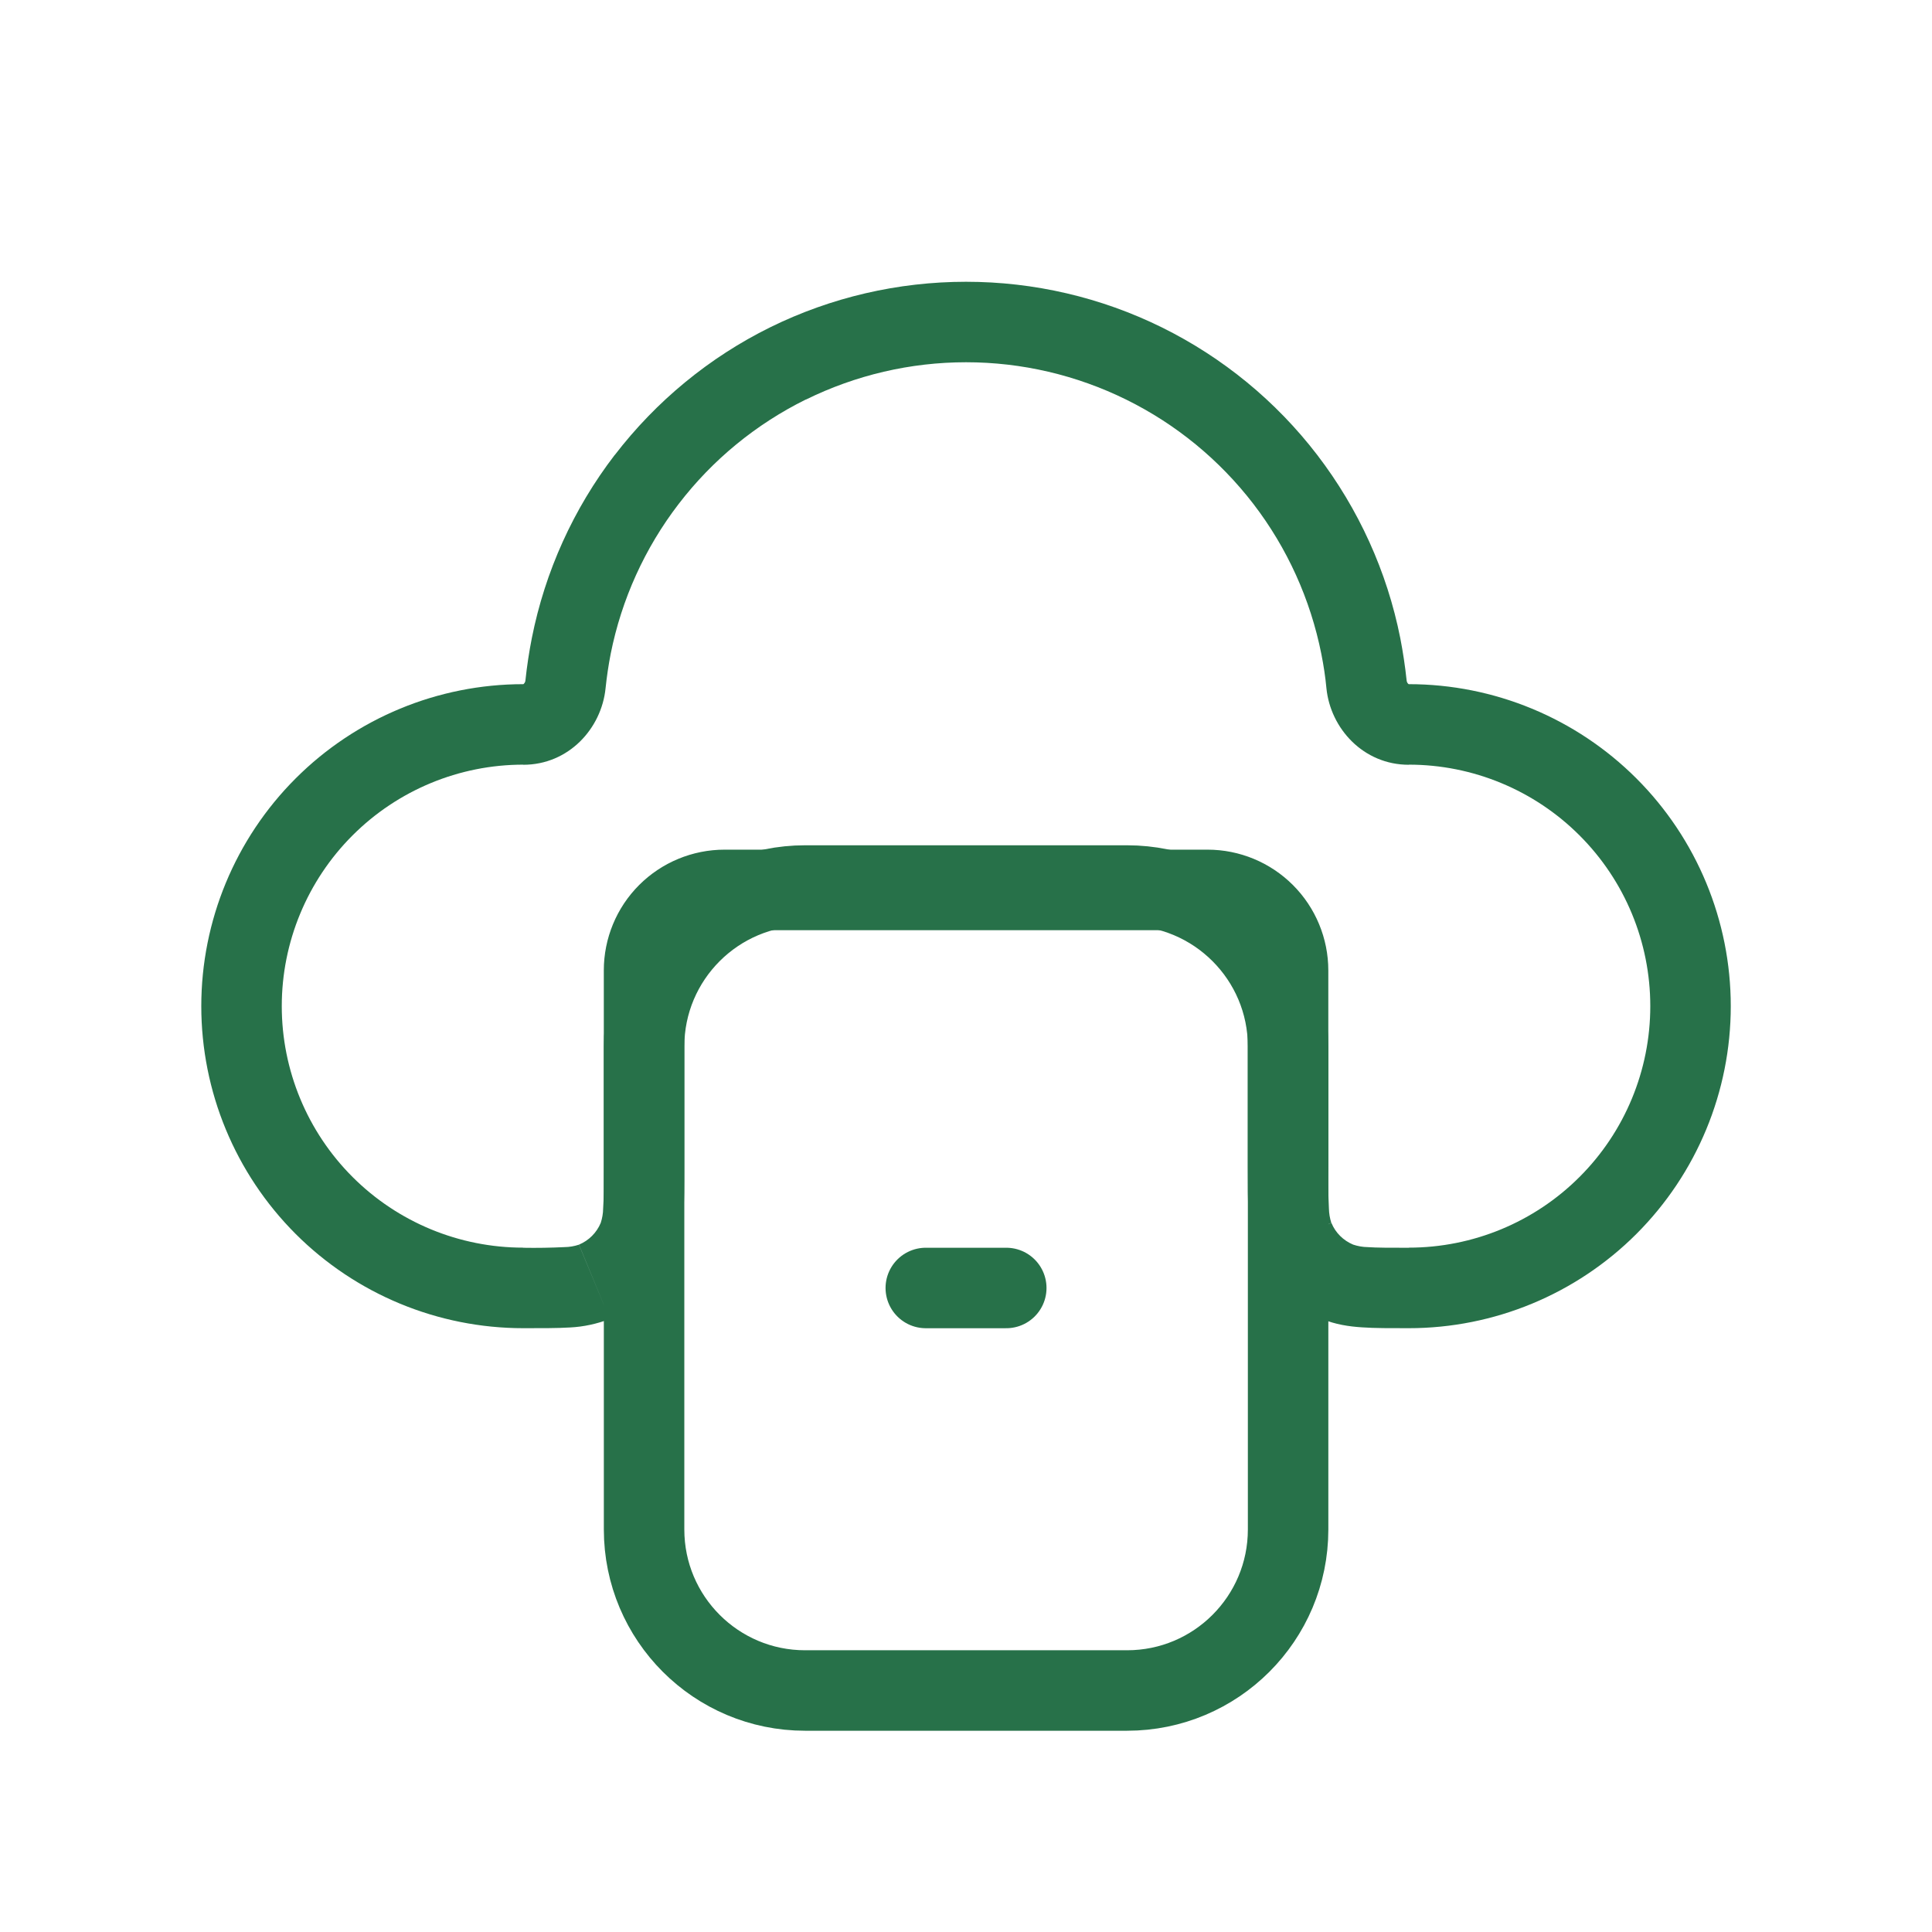 <svg width="32" height="32" viewBox="0 0 32 32" fill="none" xmlns="http://www.w3.org/2000/svg">
<path d="M23.334 12.665C24.395 12.665 25.412 13.087 26.162 13.837C26.913 14.587 27.334 15.604 27.334 16.665H28.667C28.667 15.251 28.105 13.894 27.105 12.894C26.105 11.894 24.748 11.332 23.334 11.332V12.665ZM27.334 16.665C27.334 17.726 26.913 18.744 26.162 19.494C25.412 20.244 24.395 20.665 23.334 20.665V21.999C24.748 21.999 26.105 21.437 27.105 20.437C28.105 19.436 28.667 18.08 28.667 16.665H27.334ZM22.001 19.332V16.073H20.667V19.333L22.001 19.332ZM22.001 16.073C22.001 15.543 21.79 15.034 21.415 14.659C21.04 14.284 20.531 14.073 20.001 14.073V15.407C20.177 15.407 20.347 15.477 20.472 15.602C20.597 15.727 20.667 15.897 20.667 16.073H22.001ZM20.001 14.073H12.001V15.407H20.001V14.073ZM12.001 14.073C11.47 14.073 10.961 14.284 10.586 14.659C10.211 15.034 10.001 15.543 10.001 16.073H11.334C11.334 15.897 11.404 15.727 11.529 15.602C11.654 15.477 11.824 15.407 12.001 15.407V14.073ZM10.001 16.073V19.333H11.334V16.073H10.001ZM8.667 20.665C7.606 20.665 6.589 20.244 5.839 19.494C5.089 18.744 4.667 17.726 4.667 16.665H3.334C3.334 18.08 3.896 19.436 4.896 20.437C5.896 21.437 7.253 21.999 8.667 21.999V20.665ZM4.667 16.665C4.667 15.604 5.089 14.587 5.839 13.837C6.589 13.087 7.606 12.665 8.667 12.665V11.332C7.253 11.332 5.896 11.894 4.896 12.894C3.896 13.894 3.334 15.251 3.334 16.665H4.667ZM8.809 10.568C8.763 10.8 8.728 11.033 8.703 11.267L10.03 11.4C10.05 11.208 10.078 11.019 10.115 10.829L8.809 10.568ZM10.182 7.535C9.498 8.427 9.028 9.465 8.809 10.568L10.115 10.829C10.295 9.927 10.68 9.077 11.241 8.347L10.182 7.535ZM12.757 5.421C11.748 5.919 10.868 6.644 10.183 7.536L11.241 8.347C11.801 7.616 12.522 7.025 13.347 6.617L12.757 5.421ZM16.001 4.667C14.876 4.667 13.766 4.924 12.757 5.421L13.347 6.619C14.173 6.212 15.081 6 16.001 6V4.667ZM19.245 5.423C18.236 4.925 17.126 4.667 16.001 4.667V6C16.921 6 17.829 6.212 18.654 6.619L19.245 5.423ZM21.818 7.536C21.134 6.644 20.253 5.921 19.245 5.423L18.654 6.619C19.48 7.026 20.2 7.618 20.761 8.348L21.818 7.536ZM23.193 10.569C22.974 9.466 22.502 8.429 21.818 7.536L20.761 8.348C21.321 9.078 21.705 9.927 21.885 10.829L23.193 10.569ZM23.298 11.268C23.273 11.034 23.238 10.801 23.193 10.569L21.885 10.829C21.923 11.019 21.952 11.209 21.97 11.401L23.298 11.268ZM8.667 12.667C9.418 12.667 9.963 12.067 10.03 11.4L8.703 11.267C8.702 11.289 8.692 11.31 8.677 11.325L8.667 11.333V12.667ZM10.001 19.333C10.001 19.653 10.001 19.86 9.99 20.017C9.989 20.098 9.975 20.178 9.95 20.255L11.182 20.765C11.271 20.548 11.305 20.328 11.319 20.108C11.334 19.895 11.334 19.635 11.334 19.333H10.001ZM8.667 21.999C8.969 21.999 9.227 22 9.442 21.987C9.667 21.976 9.889 21.927 10.099 21.847L9.589 20.616C9.512 20.641 9.432 20.655 9.351 20.656C9.123 20.667 8.895 20.671 8.667 20.667V21.999ZM9.95 20.255C9.882 20.418 9.753 20.547 9.59 20.615L10.099 21.847C10.342 21.746 10.563 21.6 10.748 21.415C10.934 21.229 11.082 21.008 11.182 20.765L9.95 20.255ZM23.334 20.667C23.014 20.667 22.807 20.667 22.65 20.656C22.569 20.655 22.489 20.64 22.413 20.615L21.902 21.848C22.119 21.937 22.339 21.971 22.559 21.985C22.773 22 23.033 21.999 23.334 21.999V20.667ZM20.667 19.333C20.667 19.635 20.667 19.893 20.681 20.108C20.697 20.328 20.73 20.548 20.819 20.765L22.051 20.255C22.026 20.178 22.013 20.098 22.011 20.017C22 19.79 21.997 19.561 22.001 19.333H20.667ZM22.413 20.615C22.25 20.547 22.12 20.419 22.053 20.256L20.819 20.765C20.92 21.008 21.067 21.229 21.253 21.415C21.439 21.6 21.659 21.748 21.902 21.848L22.413 20.615ZM23.334 11.333L23.323 11.325C23.308 11.31 23.3 11.29 23.298 11.268L21.97 11.401C22.037 12.067 22.583 12.667 23.334 12.667V11.333Z" fill="#277149"/>
<path d="M18.668 14.667H13.335C11.862 14.667 10.668 15.861 10.668 17.333V25.333C10.668 26.806 11.862 28 13.335 28H18.668C20.141 28 21.335 26.806 21.335 25.333V17.333C21.335 15.861 20.141 14.667 18.668 14.667Z" stroke="#277149" stroke-width="1.333"/>
<path d="M15.334 21.333H16.667" stroke="#277149" stroke-width="1.333" stroke-linecap="round"/>
</svg>
